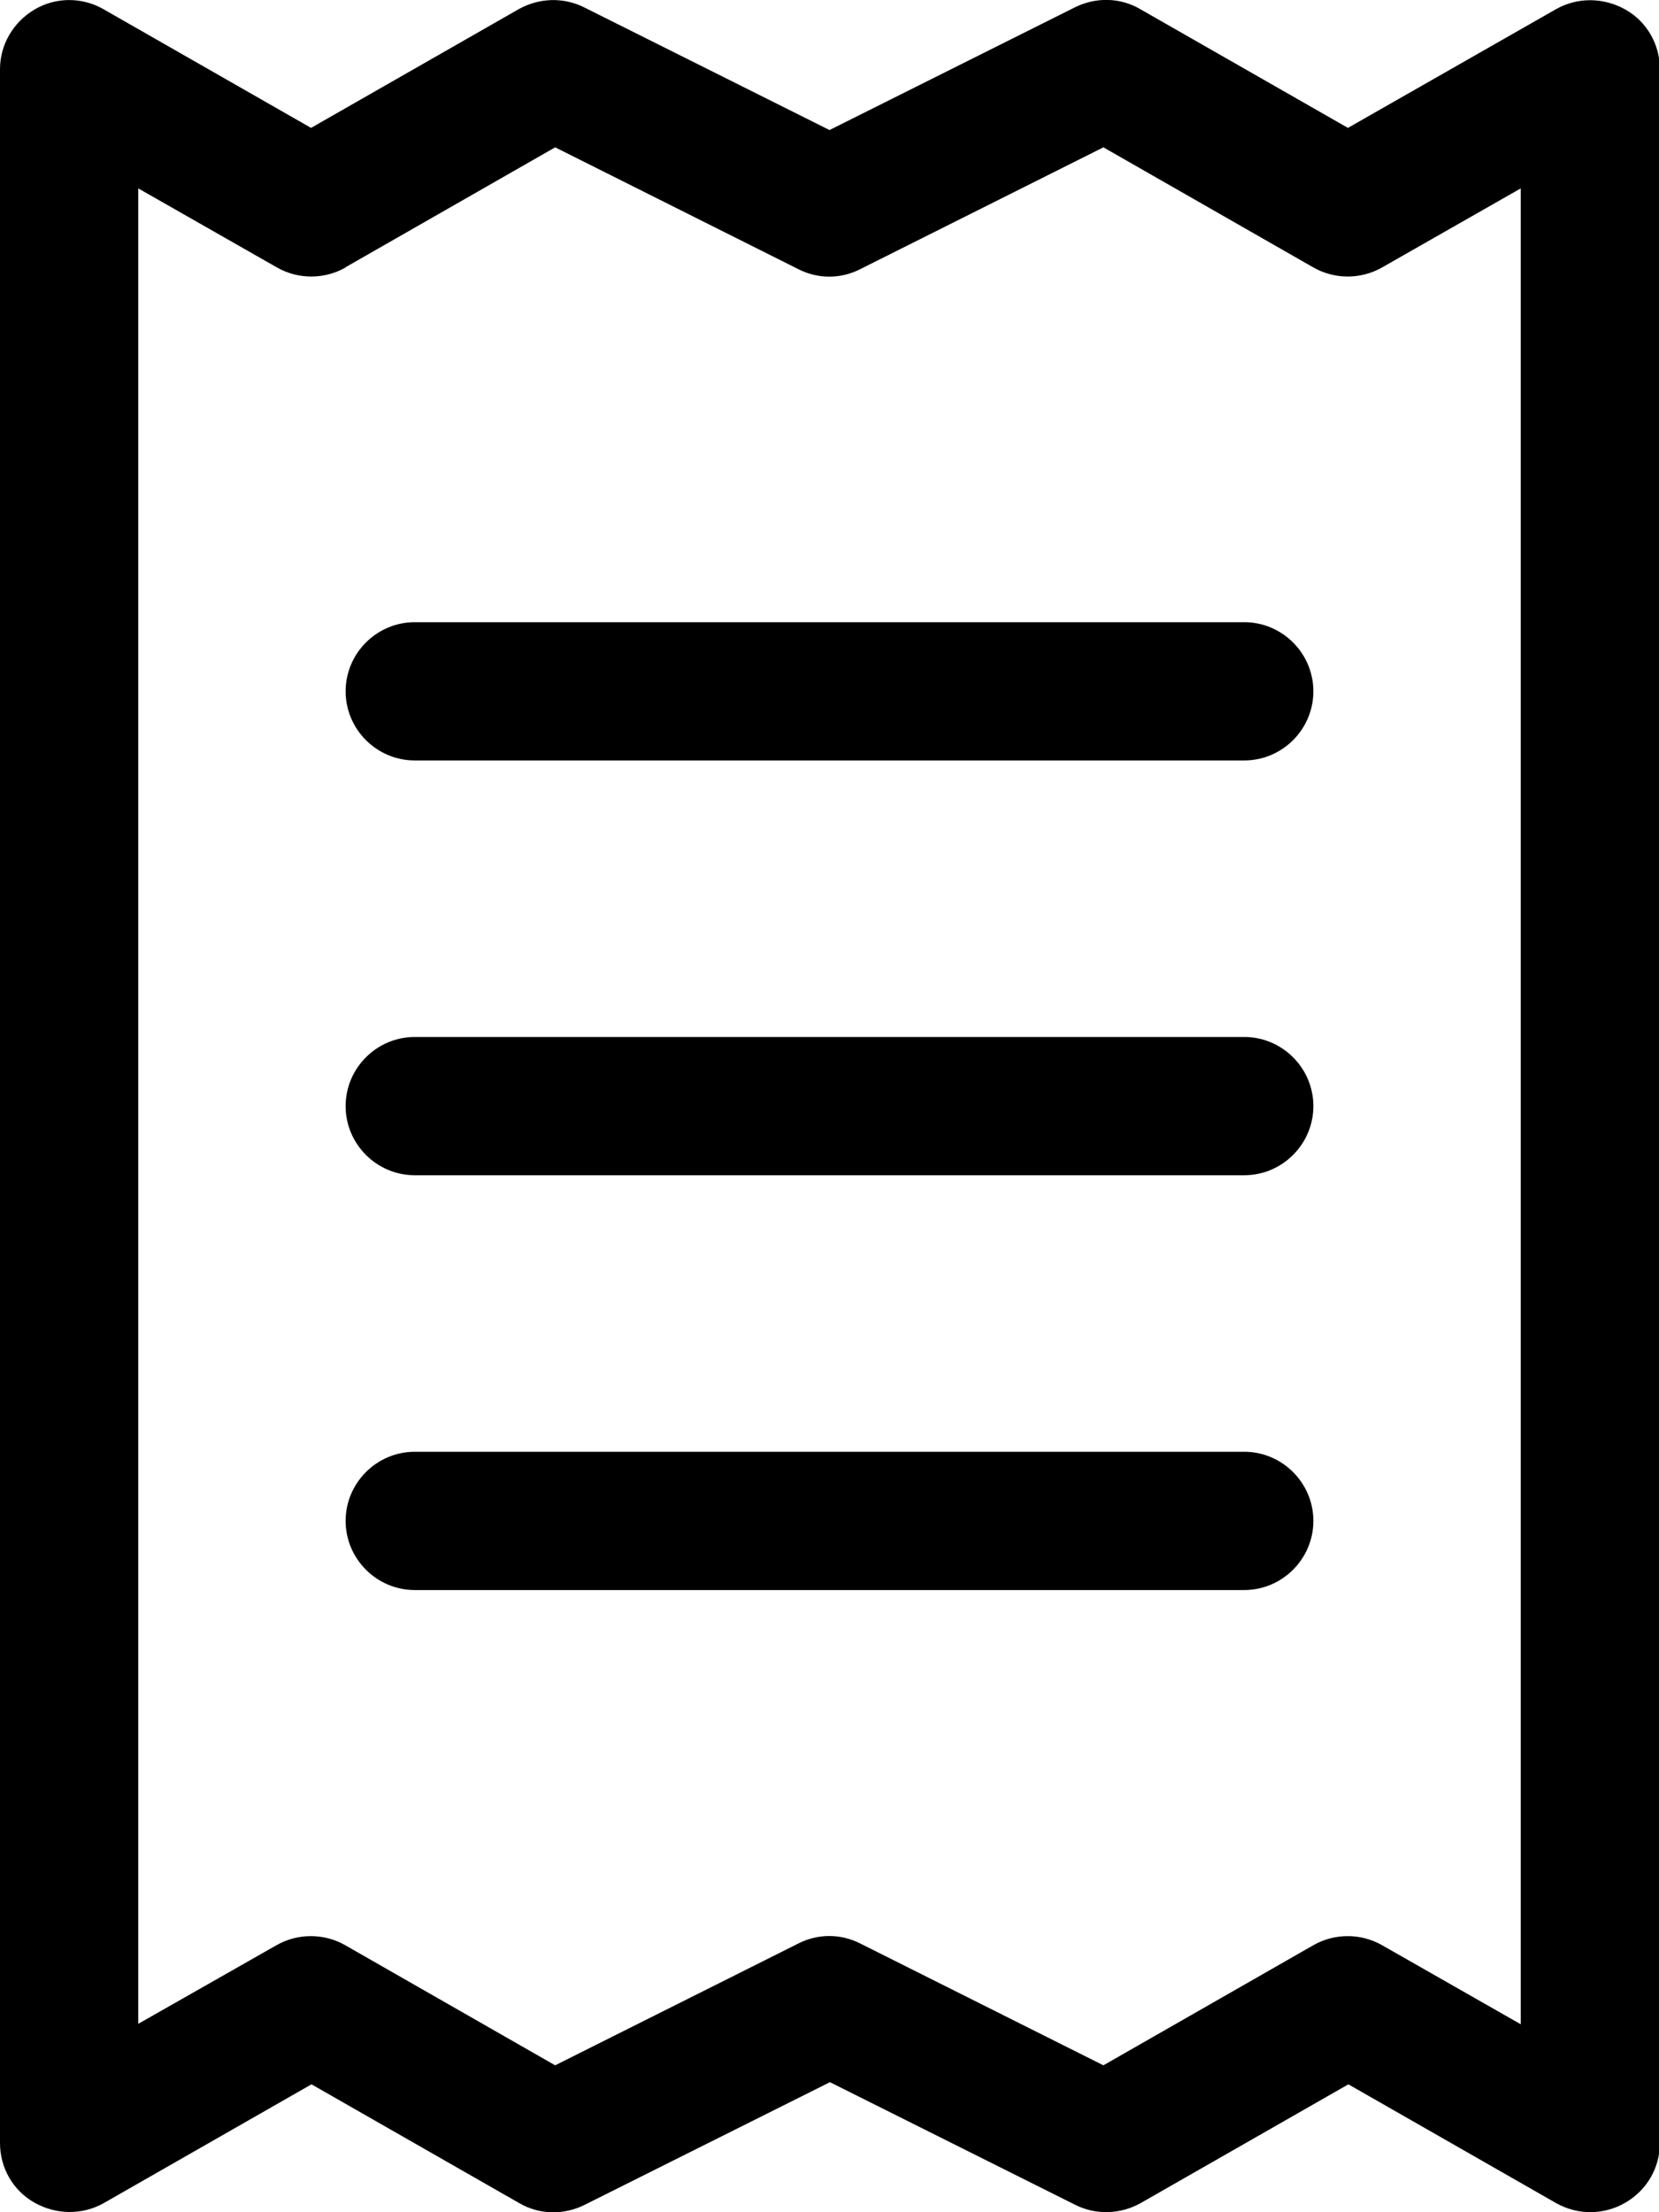 <svg xmlns="http://www.w3.org/2000/svg" viewBox="0 0 384 512"><!--! Font Awesome Pro 7.0.0 by @fontawesome - https://fontawesome.com License - https://fontawesome.com/license (Commercial License) Copyright 2025 Fonticons, Inc. --><path fill="currentColor" d="M135.2 1.7c-4.8-2.4-10.4-2.2-15.1 .4L72 29.6 23.9 2.1C19-.7 12.9-.7 8 2.2S0 10.3 0 16L0 496c0 5.7 3 11 8 13.8s11 2.9 16 .1l48.1-27.5 48.1 27.5c4.6 2.7 10.3 2.8 15.1 .4l56.8-28.4 56.8 28.4c4.8 2.4 10.4 2.2 15.1-.4l48.1-27.5 48.1 27.5c5 2.8 11 2.8 16-.1s8-8.1 8-13.8l0-480c0-5.7-3-11-8-13.8s-11-2.9-16-.1L312 29.6 263.9 2.1c-4.6-2.7-10.3-2.8-15.1-.4L192 30.1 135.2 1.7zM79.9 61.9l48.6-27.8 56.3 28.2c4.5 2.3 9.8 2.3 14.3 0l56.3-28.2 48.6 27.8c4.9 2.8 11 2.8 15.9 0l32.1-18.3 0 424.9-32.1-18.3c-4.9-2.8-11-2.8-15.9 0l-48.6 27.8-56.3-28.2c-4.5-2.3-9.8-2.3-14.3 0l-56.3 28.2-48.6-27.8c-4.9-2.8-11-2.8-15.9 0L32 468.4 32 43.6 64.1 61.9c4.9 2.8 11 2.8 15.9 0zM96 144c-8.8 0-16 7.2-16 16s7.2 16 16 16l192 0c8.8 0 16-7.2 16-16s-7.2-16-16-16L96 144zM80 352c0 8.8 7.2 16 16 16l192 0c8.8 0 16-7.2 16-16s-7.2-16-16-16L96 336c-8.8 0-16 7.2-16 16zM96 240c-8.8 0-16 7.2-16 16s7.2 16 16 16l192 0c8.8 0 16-7.2 16-16s-7.2-16-16-16L96 240z"/></svg>